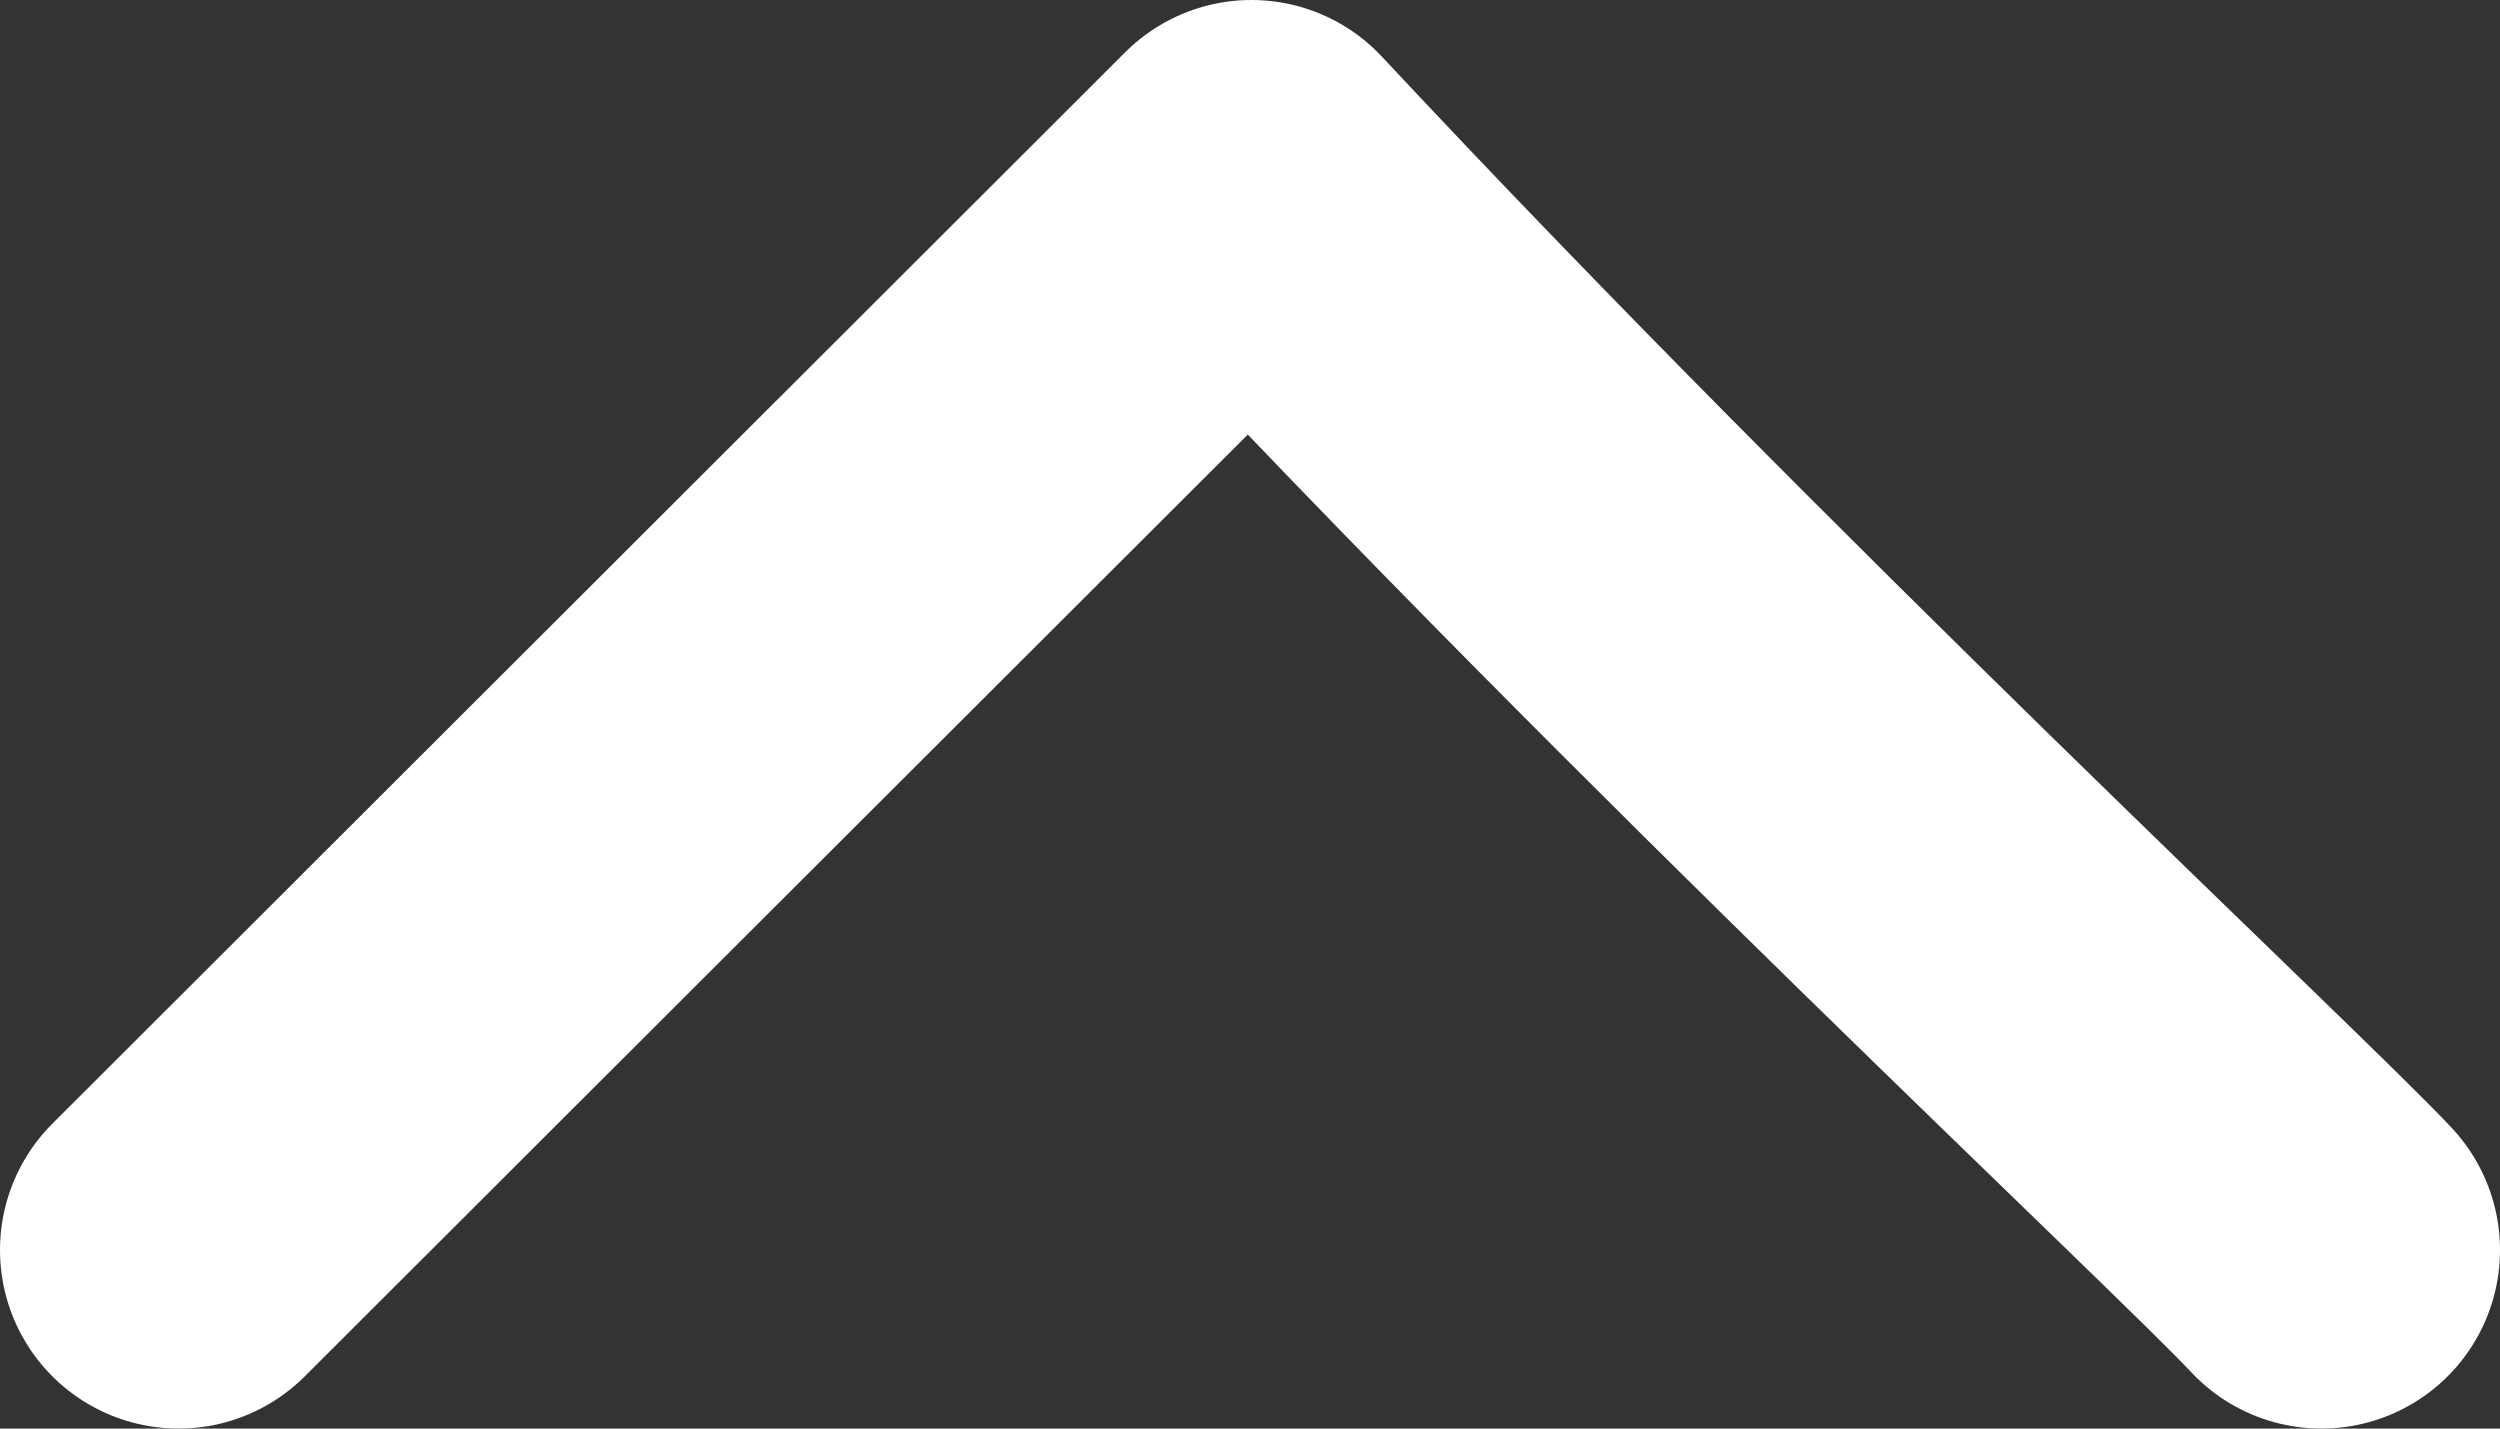 <svg width="14" height="8" viewBox="0 0 14 8" fill="none" xmlns="http://www.w3.org/2000/svg">
    <rect x="0" y="0" width="14" height="8" fill="#333333" stroke="none"/>
    <path d="M13 7C12.531 6.498 9.548 3.72 7.008 1L1 7" stroke="#fff" stroke-width="2" stroke-linecap="round" stroke-linejoin="round" />
</svg>

